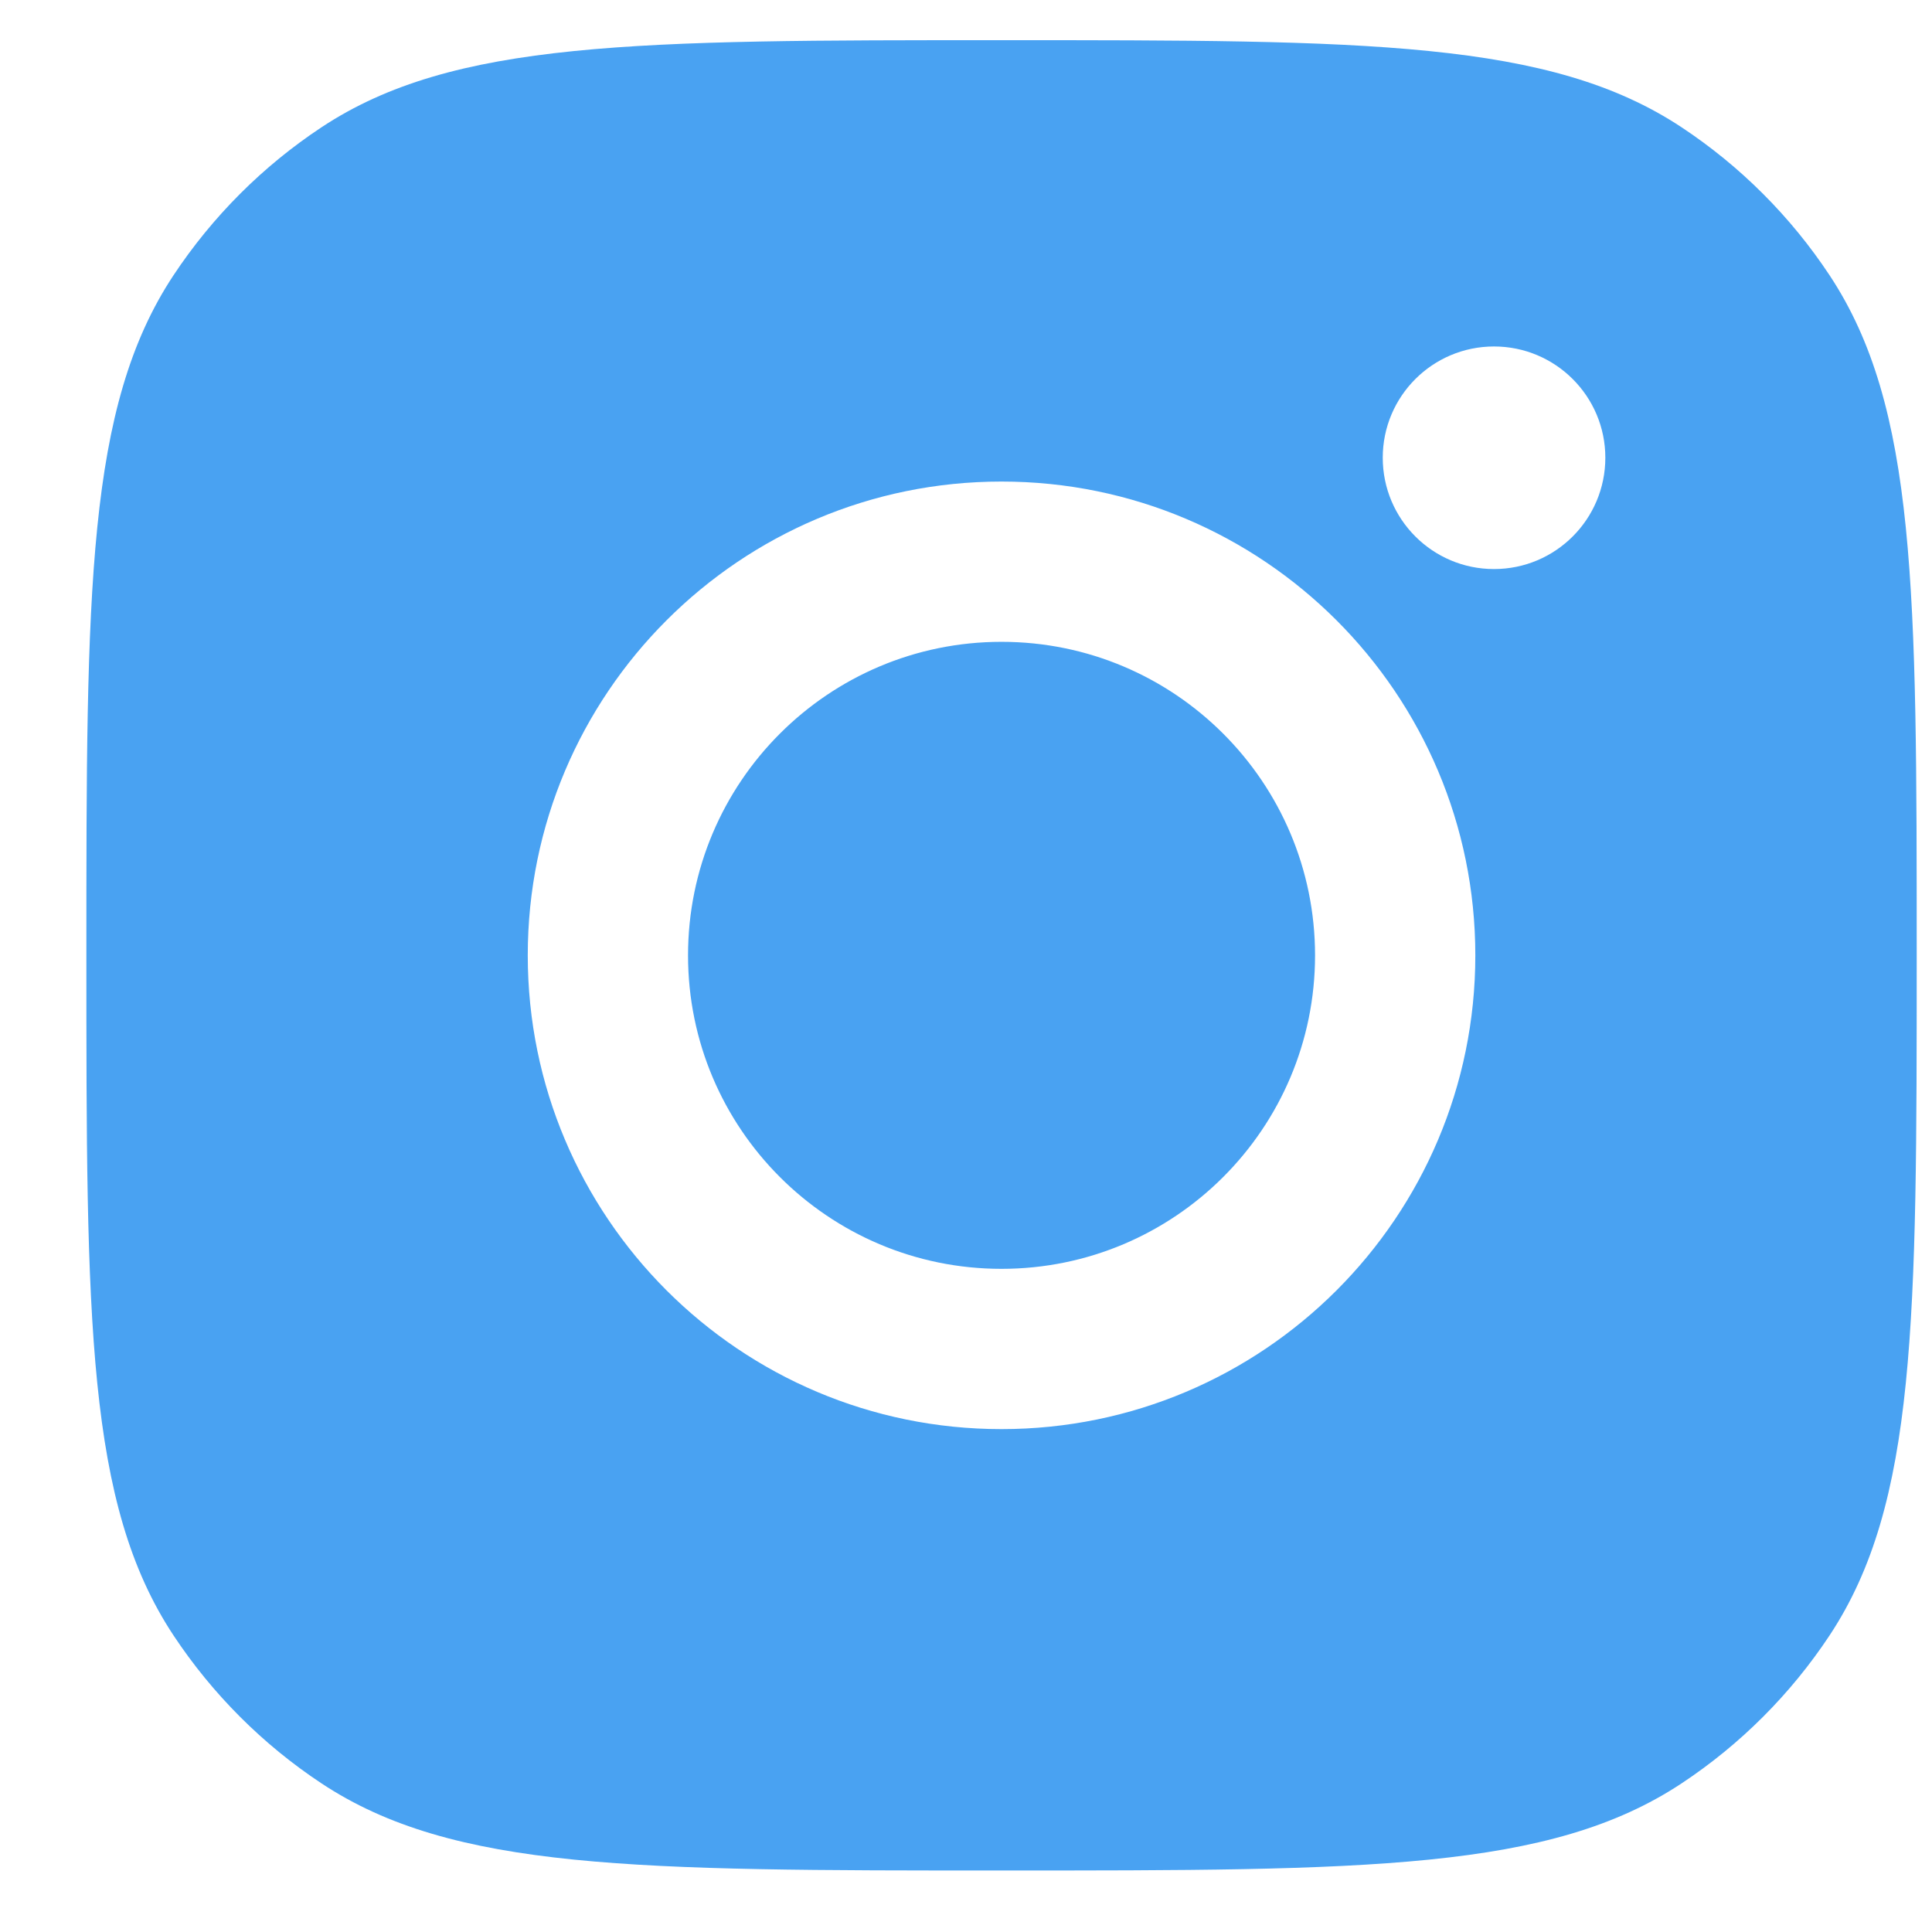 <svg width="24" height="24" viewBox="0 0 24 24" fill="none" xmlns="http://www.w3.org/2000/svg">
<path fill-rule="evenodd" clip-rule="evenodd" d="M1.073 11.867C1.073 7.326 1.073 5.056 2.155 3.42C2.639 2.69 3.264 2.064 3.994 1.581C5.63 0.499 7.9 0.499 12.442 0.499C16.983 0.499 19.253 0.499 20.889 1.581C21.619 2.064 22.245 2.69 22.728 3.42C23.81 5.056 23.81 7.326 23.81 11.867C23.81 16.409 23.81 18.679 22.728 20.315C22.245 21.045 21.619 21.671 20.889 22.154C19.253 23.236 16.983 23.236 12.442 23.236C7.9 23.236 5.63 23.236 3.994 22.154C3.264 21.671 2.639 21.045 2.155 20.315C1.073 18.679 1.073 16.409 1.073 11.867ZM18.327 11.868C18.327 15.118 15.692 17.753 12.441 17.753C9.191 17.753 6.556 15.118 6.556 11.868C6.556 8.617 9.191 5.982 12.441 5.982C15.692 5.982 18.327 8.617 18.327 11.868ZM12.441 15.762C14.592 15.762 16.336 14.018 16.336 11.868C16.336 9.717 14.592 7.973 12.441 7.973C10.291 7.973 8.547 9.717 8.547 11.868C8.547 14.018 10.291 15.762 12.441 15.762ZM18.559 7.069C19.323 7.069 19.942 6.45 19.942 5.686C19.942 4.923 19.323 4.304 18.559 4.304C17.796 4.304 17.177 4.923 17.177 5.686C17.177 6.45 17.796 7.069 18.559 7.069Z" fill="#49A2F2"/>
</svg>
